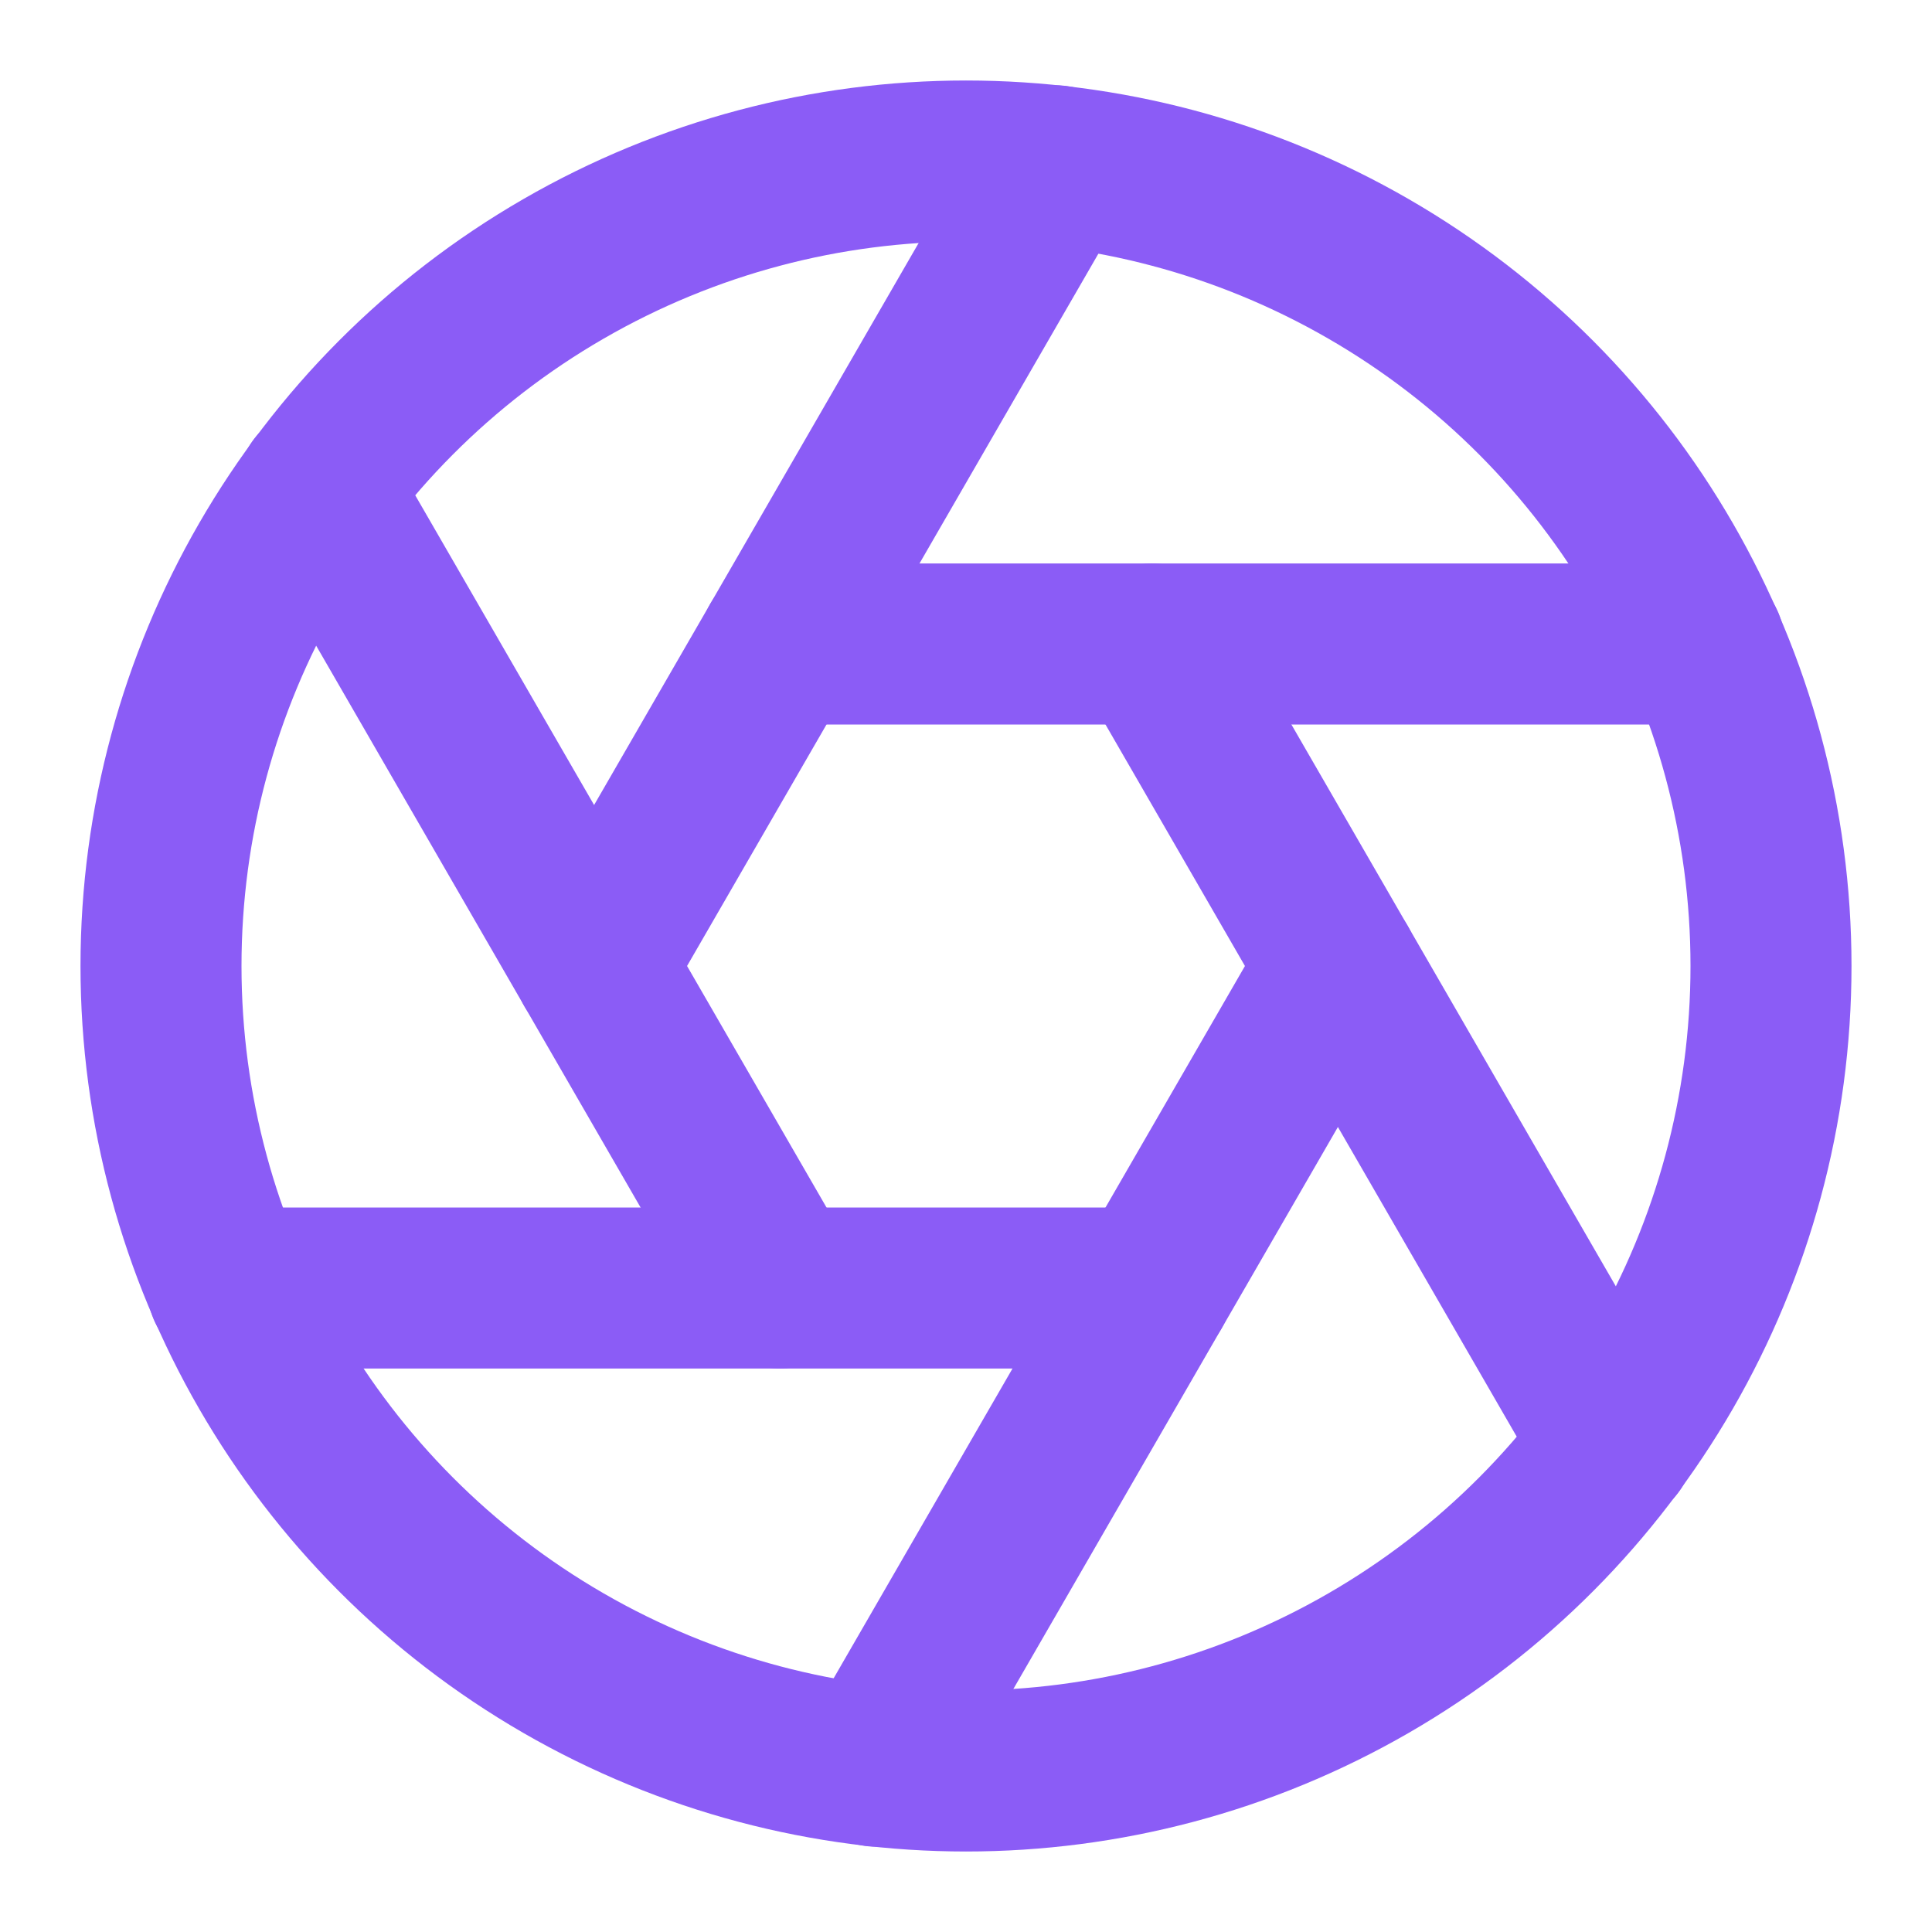 <svg xmlns="http://www.w3.org/2000/svg" width="24" height="24" viewBox="0 0 24 24" fill="none" stroke="#8b5cf6" stroke-width="2" stroke-linecap="round" stroke-linejoin="round">
  <circle cx="12" cy="12" r="10"/>
  <line x1="14.31" y1="8" x2="20.05" y2="17.94"/>
  <line x1="9.69" y1="8" x2="21.17" y2="8"/>
  <line x1="7.38" y1="12" x2="13.12" y2="2.06"/>
  <line x1="9.69" y1="16" x2="3.95" y2="6.06"/>
  <line x1="14.31" y1="16" x2="2.83" y2="16"/>
  <line x1="16.62" y1="12" x2="10.88" y2="21.94"/>
</svg> 